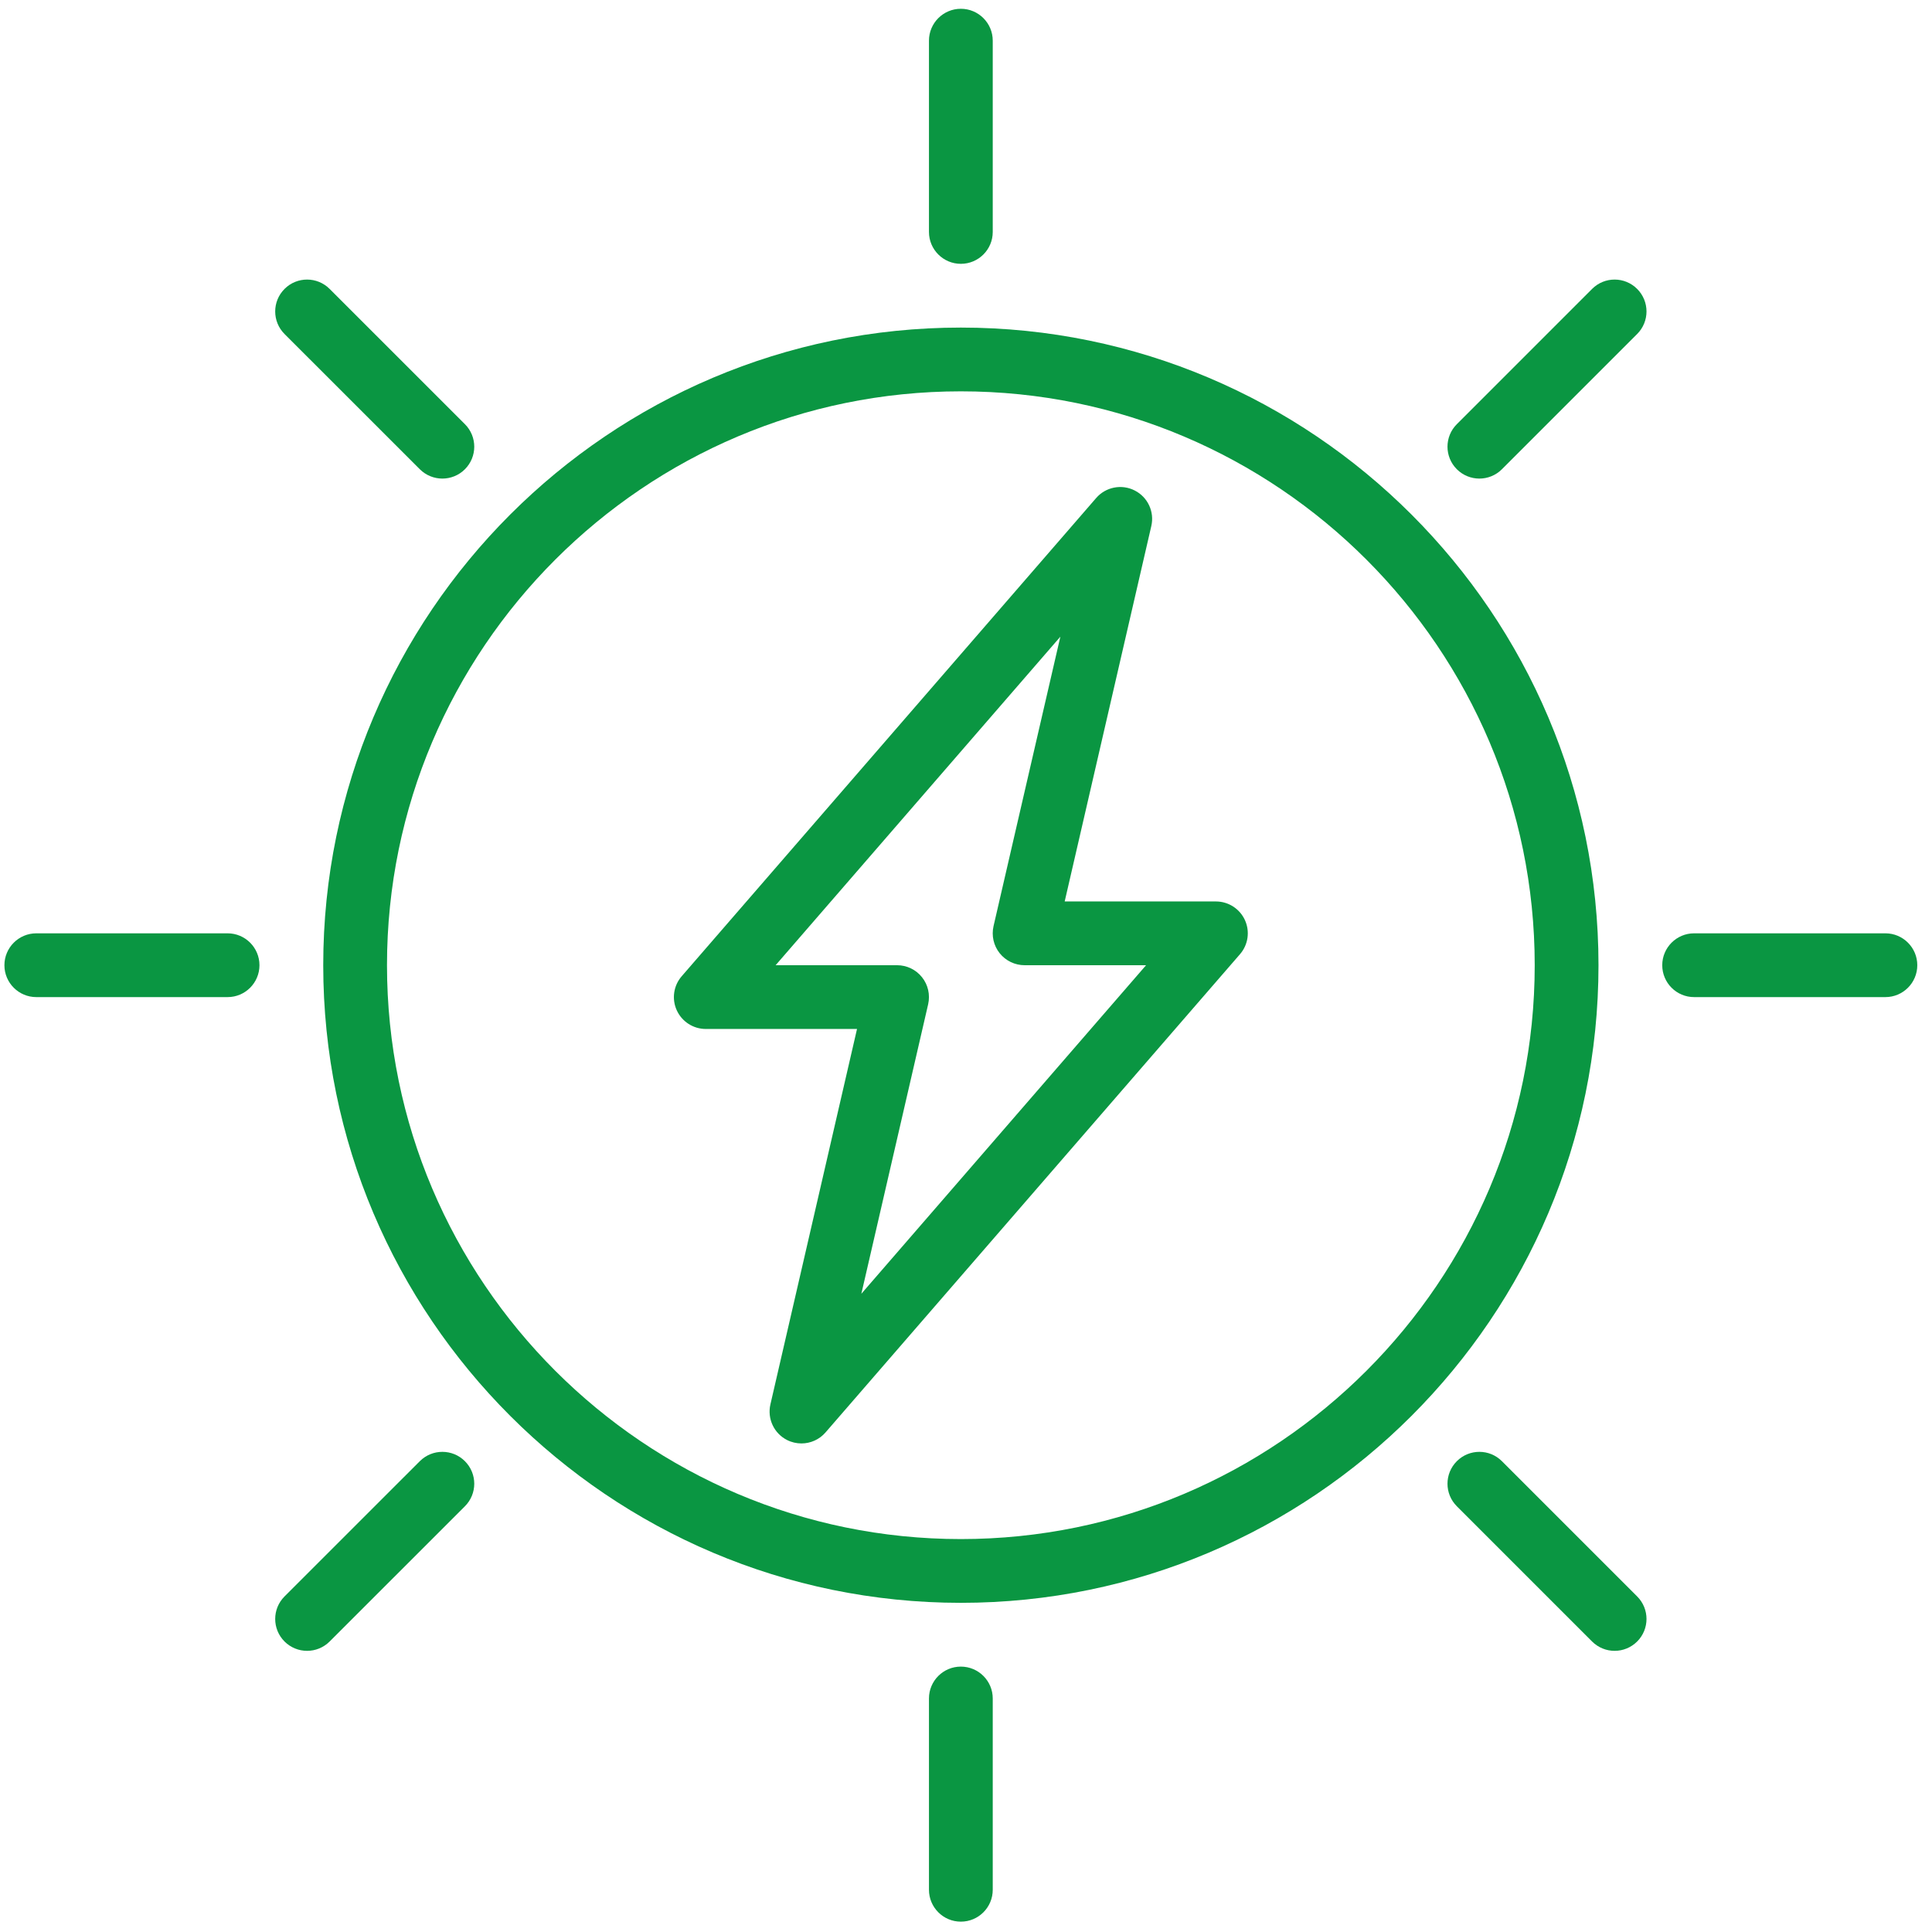 <?xml version="1.0" encoding="UTF-8"?>
<svg xmlns="http://www.w3.org/2000/svg" width="101" height="101" viewBox="0 0 101 101" fill="none">
  <path d="M50.231 83.792C31.851 83.792 16.898 68.839 16.898 50.459C16.898 32.079 31.851 17.125 50.231 17.125C68.611 17.125 83.565 32.079 83.565 50.459C83.565 68.839 68.611 83.792 50.231 83.792ZM50.231 20.458C33.69 20.458 20.231 33.917 20.231 50.459C20.231 67 33.69 80.459 50.231 80.459C66.772 80.459 80.231 67 80.231 50.459C80.231 33.917 66.772 20.458 50.231 20.458Z" fill="#0A9642"></path>
  <path d="M50.231 100.459C49.311 100.459 48.564 99.712 48.564 98.792V88.792C48.564 87.872 49.311 87.126 50.231 87.126C51.151 87.126 51.898 87.872 51.898 88.792V98.792C51.898 99.712 51.151 100.459 50.231 100.459Z" fill="#0A9642"></path>
  <path d="M50.231 13.792C49.311 13.792 48.564 13.046 48.564 12.126V2.126C48.564 1.206 49.311 0.459 50.231 0.459C51.151 0.459 51.898 1.206 51.898 2.126V12.126C51.898 13.046 51.151 13.792 50.231 13.792Z" fill="#0A9642"></path>
  <path d="M11.898 52.126H1.898C0.978 52.126 0.231 51.379 0.231 50.459C0.231 49.539 0.978 48.792 1.898 48.792H11.898C12.818 48.792 13.564 49.539 13.564 50.459C13.564 51.379 12.818 52.126 11.898 52.126Z" fill="#0A9642"></path>
  <path d="M98.564 52.126H88.564C87.644 52.126 86.898 51.379 86.898 50.459C86.898 49.539 87.644 48.792 88.564 48.792H98.564C99.484 48.792 100.231 49.539 100.231 50.459C100.231 51.379 99.484 52.126 98.564 52.126Z" fill="#0A9642"></path>
  <path d="M41.897 75.459C41.641 75.459 41.382 75.401 41.143 75.279C40.461 74.933 40.103 74.165 40.275 73.418L44.803 53.792H36.898C36.244 53.792 35.653 53.411 35.381 52.819C35.109 52.226 35.209 51.529 35.637 51.036L57.304 26.036C57.806 25.456 58.638 25.294 59.319 25.641C60.003 25.987 60.361 26.756 60.187 27.502L55.659 47.126H63.564C64.218 47.126 64.809 47.507 65.081 48.099C65.352 48.692 65.252 49.39 64.824 49.882L43.158 74.882C42.833 75.259 42.37 75.459 41.897 75.459ZM40.548 50.459H46.898C47.406 50.459 47.886 50.691 48.201 51.088C48.517 51.484 48.634 52.004 48.521 52.501L45.029 67.635L59.914 50.459H53.564C53.056 50.459 52.576 50.227 52.26 49.831C51.944 49.435 51.826 48.914 51.939 48.418L55.433 33.284L40.548 50.459Z" fill="#0A9642"></path>
  <path d="M84.408 86.302C83.981 86.302 83.555 86.138 83.23 85.814L76.16 78.744C75.508 78.092 75.508 77.039 76.16 76.387C76.811 75.736 77.865 75.736 78.516 76.387L85.586 83.457C86.238 84.109 86.238 85.162 85.586 85.814C85.261 86.138 84.834 86.302 84.408 86.302Z" fill="#0A9642"></path>
  <path d="M23.126 25.019C22.699 25.019 22.272 24.856 21.947 24.531L14.875 17.461C14.224 16.809 14.224 15.756 14.875 15.104C15.525 14.452 16.581 14.452 17.232 15.104L24.304 22.174C24.956 22.826 24.956 23.879 24.304 24.531C23.979 24.857 23.551 25.019 23.126 25.019Z" fill="#0A9642"></path>
  <path d="M16.054 86.302C15.628 86.302 15.2 86.138 14.875 85.814C14.224 85.162 14.224 84.109 14.875 83.457L21.947 76.387C22.599 75.736 23.654 75.736 24.304 76.387C24.956 77.039 24.956 78.092 24.304 78.744L17.232 85.814C16.907 86.138 16.481 86.302 16.054 86.302Z" fill="#0A9642"></path>
  <path d="M77.338 25.019C76.911 25.019 76.485 24.856 76.16 24.531C75.508 23.879 75.508 22.826 76.16 22.174L83.23 15.104C83.881 14.452 84.934 14.452 85.586 15.104C86.238 15.756 86.238 16.809 85.586 17.461L78.516 24.531C78.19 24.857 77.764 25.019 77.338 25.019Z" fill="#0A9642"></path>
</svg>
